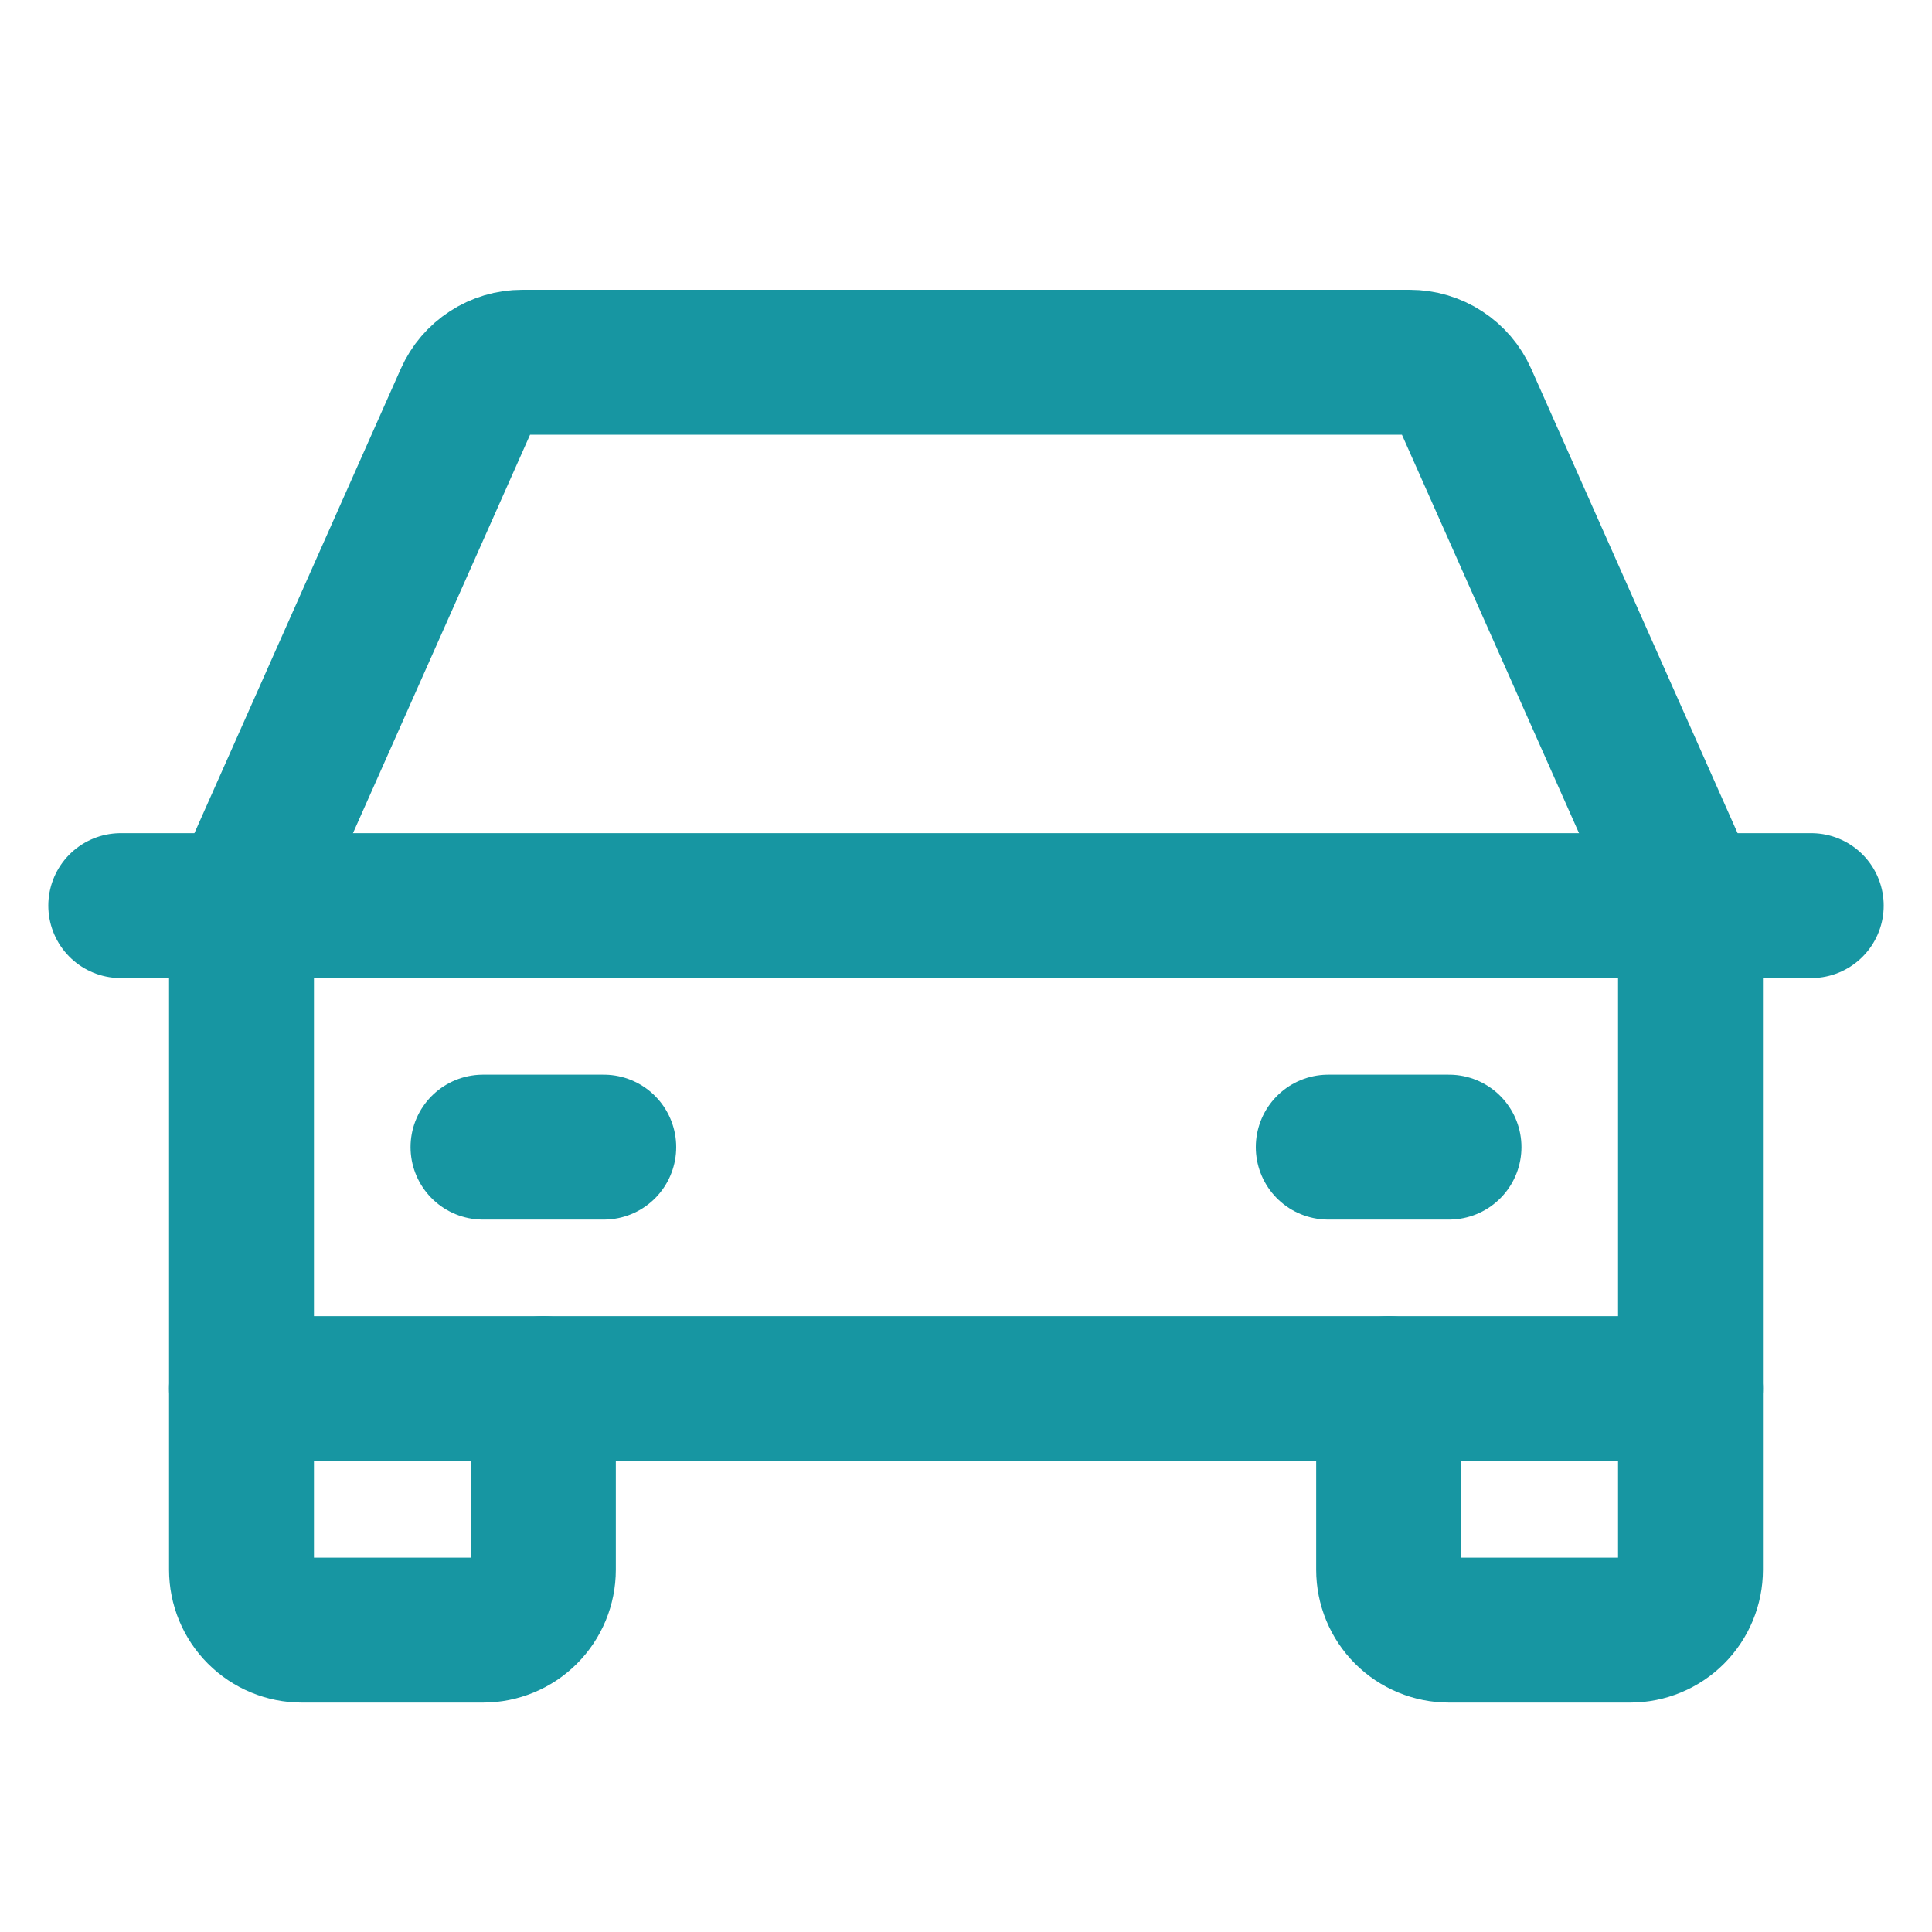 <svg width="20" height="20" viewBox="0 0 20 20" fill="none" xmlns="http://www.w3.org/2000/svg">
<path d="M1.25 9.375H18.75" stroke="#1796A2" stroke-width="1.5" stroke-linecap="round" stroke-linejoin="round"/>
<path d="M17.5 14.375V16.25C17.5 16.416 17.434 16.575 17.317 16.692C17.2 16.809 17.041 16.875 16.875 16.875H15C14.834 16.875 14.675 16.809 14.558 16.692C14.441 16.575 14.375 16.416 14.375 16.25V14.375" stroke="#1796A2" stroke-width="1.5" stroke-linecap="round" stroke-linejoin="round"/>
<path d="M5.625 14.375V16.25C5.625 16.416 5.559 16.575 5.442 16.692C5.325 16.809 5.166 16.875 5 16.875H3.125C2.959 16.875 2.8 16.809 2.683 16.692C2.566 16.575 2.5 16.416 2.5 16.25V14.375" stroke="#1796A2" stroke-width="1.5" stroke-linecap="round" stroke-linejoin="round"/>
<path d="M5 11.875H6.25" stroke="#1796A2" stroke-width="1.5" stroke-linecap="round" stroke-linejoin="round"/>
<path d="M13.75 11.875H15" stroke="#1796A2" stroke-width="1.5" stroke-linecap="round" stroke-linejoin="round"/>
<path d="M17.5 9.375L15.165 4.121C15.116 4.011 15.036 3.917 14.934 3.851C14.833 3.785 14.715 3.75 14.594 3.75H5.406C5.285 3.75 5.167 3.785 5.066 3.851C4.964 3.917 4.884 4.011 4.835 4.121L2.5 9.375V14.375H17.5V9.375Z" stroke="#1796A2" stroke-width="1.5" stroke-linecap="round" stroke-linejoin="round"/>
</svg>
